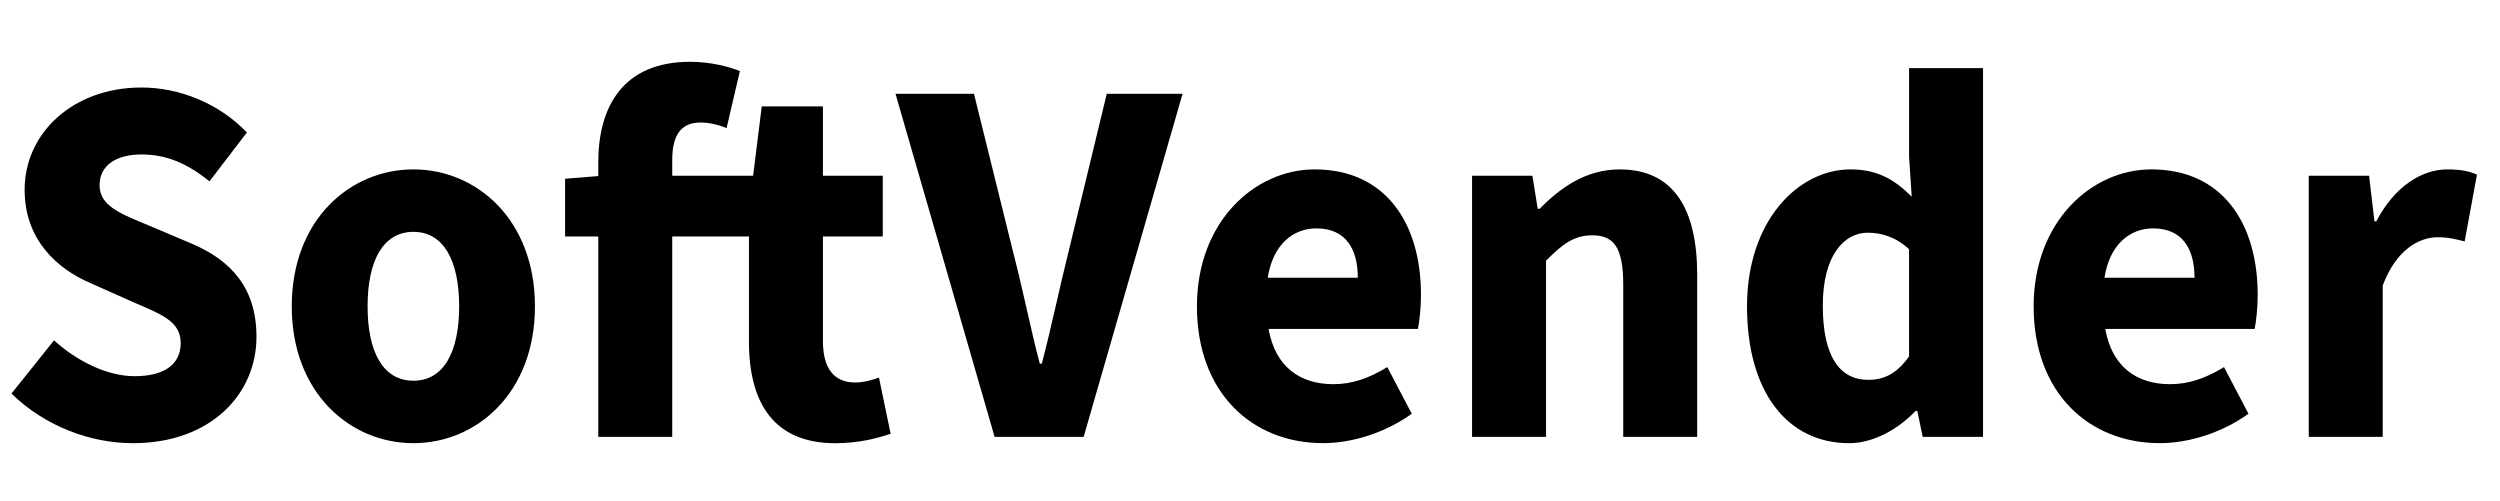 <?xml version="1.0" encoding="utf-8"?>
<!-- Generator: Adobe Illustrator 24.0.1, SVG Export Plug-In . SVG Version: 6.00 Build 0)  -->
<svg version="1.1" id="Layer_1" xmlns="http://www.w3.org/2000/svg" xmlns:xlink="http://www.w3.org/1999/xlink" x="0px" y="0px"
	 viewBox="0 0 1204 241.39" style="enable-background:new 0 0 1204 241.39;" xml:space="preserve">
<g>
	<g>
		<path d="M5.53,189.54l20.5-25.63c11.23,10.23,25.8,17.26,38.79,17.26c14.9,0,22.2-6.14,22.2-15.94c0-10.4-8.98-13.74-22.77-19.67
			l-20.52-9.15c-16.36-6.96-31.87-21.03-31.87-45.03c0-27.38,23.38-49.24,56.25-49.24c18.19,0,37.2,7.5,50.8,21.65l-18.02,23.54
			c-10.41-8.35-20.3-12.94-32.78-12.94c-12.31,0-20.15,5.36-20.15,14.81c0,10.13,10.33,13.81,24.11,19.56l20.12,8.53
			c19.29,8.16,31.33,21.59,31.33,44.94c0,27.44-21.87,51.21-59.5,51.21C43.48,213.43,21.64,205.29,5.53,189.54z"/>
		<path d="M140.51,147.55c0-41.81,28.14-65.97,58.56-65.97s58.56,24.16,58.56,65.97c0,41.72-28.14,65.88-58.56,65.88
			S140.51,189.28,140.51,147.55z M221.13,147.55c0-21.76-7.32-35.89-22.05-35.89c-14.73,0-22.05,14.13-22.05,35.89
			s7.32,35.8,22.05,35.8C213.8,183.36,221.13,169.32,221.13,147.55z"/>
		<path d="M360.7,164.67v-50.8h-88.55v-27.8l17.99-1.43h72.56l4.16-33.4h29.46v33.4h28.82v29.24h-28.82v50.35
			c0,14.25,6.19,19.98,15.56,19.98c3.96,0,8.27-1.19,11.43-2.38l5.62,27.06c-6.39,2.12-15.05,4.56-26.72,4.56
			C372.51,213.43,360.7,193.81,360.7,164.67z M288.14,78.11c0-26.54,11.77-48.35,44.22-48.35c10.04,0,18.65,2.36,23.98,4.47
			l-6.42,27.48c-4.05-1.7-8.49-2.71-12.46-2.71c-8.69,0-13.71,5.01-13.71,18.04v133.35h-35.62V78.11z"/>
		<path d="M431.28,45.18h37.79l19.04,76.99c4.7,18.07,7.87,34.74,12.65,52.98h0.97c4.79-18.23,8.15-34.91,12.65-52.98l18.64-76.99
			h36.5l-47.63,165.21h-42.89L431.28,45.18z"/>
		<path d="M576.44,147.55c0-40.8,27.82-65.97,56.7-65.97c34.24,0,51.2,26.04,51.2,60.36c0,6.71-0.8,13.42-1.48,16.46h-71.92
			c3.19,18.24,15.14,26.62,31.18,26.62c9.09,0,17.27-2.89,26-8.23l11.78,22.46c-12.32,8.92-28.4,14.17-42.65,14.17
			C602.98,213.43,576.44,189.19,576.44,147.55z M653.92,133.77c0-13.83-5.75-23.78-19.98-23.78c-11.26,0-20.97,7.9-23.39,23.78
			H653.92z"/>
		<path d="M708.94,84.63H738l2.57,15.92h0.88c10.12-10.17,22.23-18.96,38.63-18.96c26.14,0,37.29,19.3,37.29,50.73v78.07h-35.62
			v-73.3c0-18.1-4.64-23.76-14.93-23.76c-8.95,0-14.42,4.35-22.25,12.22v84.84h-35.62V84.63z"/>
		<path d="M841.36,147.55c0-41.12,24.54-65.97,49.86-65.97c13.26,0,21.35,5.16,29.47,13.12l-1.28-19.05V32.81h35.62v177.58h-29.06
			l-2.57-12.46h-0.88c-8.49,8.89-20.38,15.5-31.98,15.5C860.66,213.43,841.36,188.62,841.36,147.55z M919.4,171.67v-51.64
			c-6.3-5.9-13.37-7.96-19.89-7.96c-11.54,0-21.65,11.15-21.65,35.06c0,24.69,8.15,35.8,21.94,35.8
			C907.38,182.94,913.51,179.93,919.4,171.67z"/>
		<path d="M979.4,147.55c0-40.8,27.82-65.97,56.7-65.97c34.24,0,51.2,26.04,51.2,60.36c0,6.71-0.8,13.42-1.48,16.46h-71.92
			c3.19,18.24,15.14,26.62,31.18,26.62c9.09,0,17.27-2.89,26-8.23l11.78,22.46c-12.32,8.92-28.4,14.17-42.65,14.17
			C1005.95,213.43,979.4,189.19,979.4,147.55z M1056.88,133.77c0-13.83-5.75-23.78-19.97-23.78c-11.26,0-20.97,7.9-23.4,23.78
			H1056.88z"/>
		<path d="M1111.9,84.63h29.06l2.57,21.98h0.88c8.75-16.79,21.89-25.02,34.15-25.02c6.87,0,10.86,0.92,14.34,2.53l-5.93,32.16
			c-4.28-1.1-7.81-2.03-12.97-2.03c-9.06,0-20.07,6.11-26.48,23.26v72.88h-35.62V84.63z"/>
	</g>
</g>
</svg>
